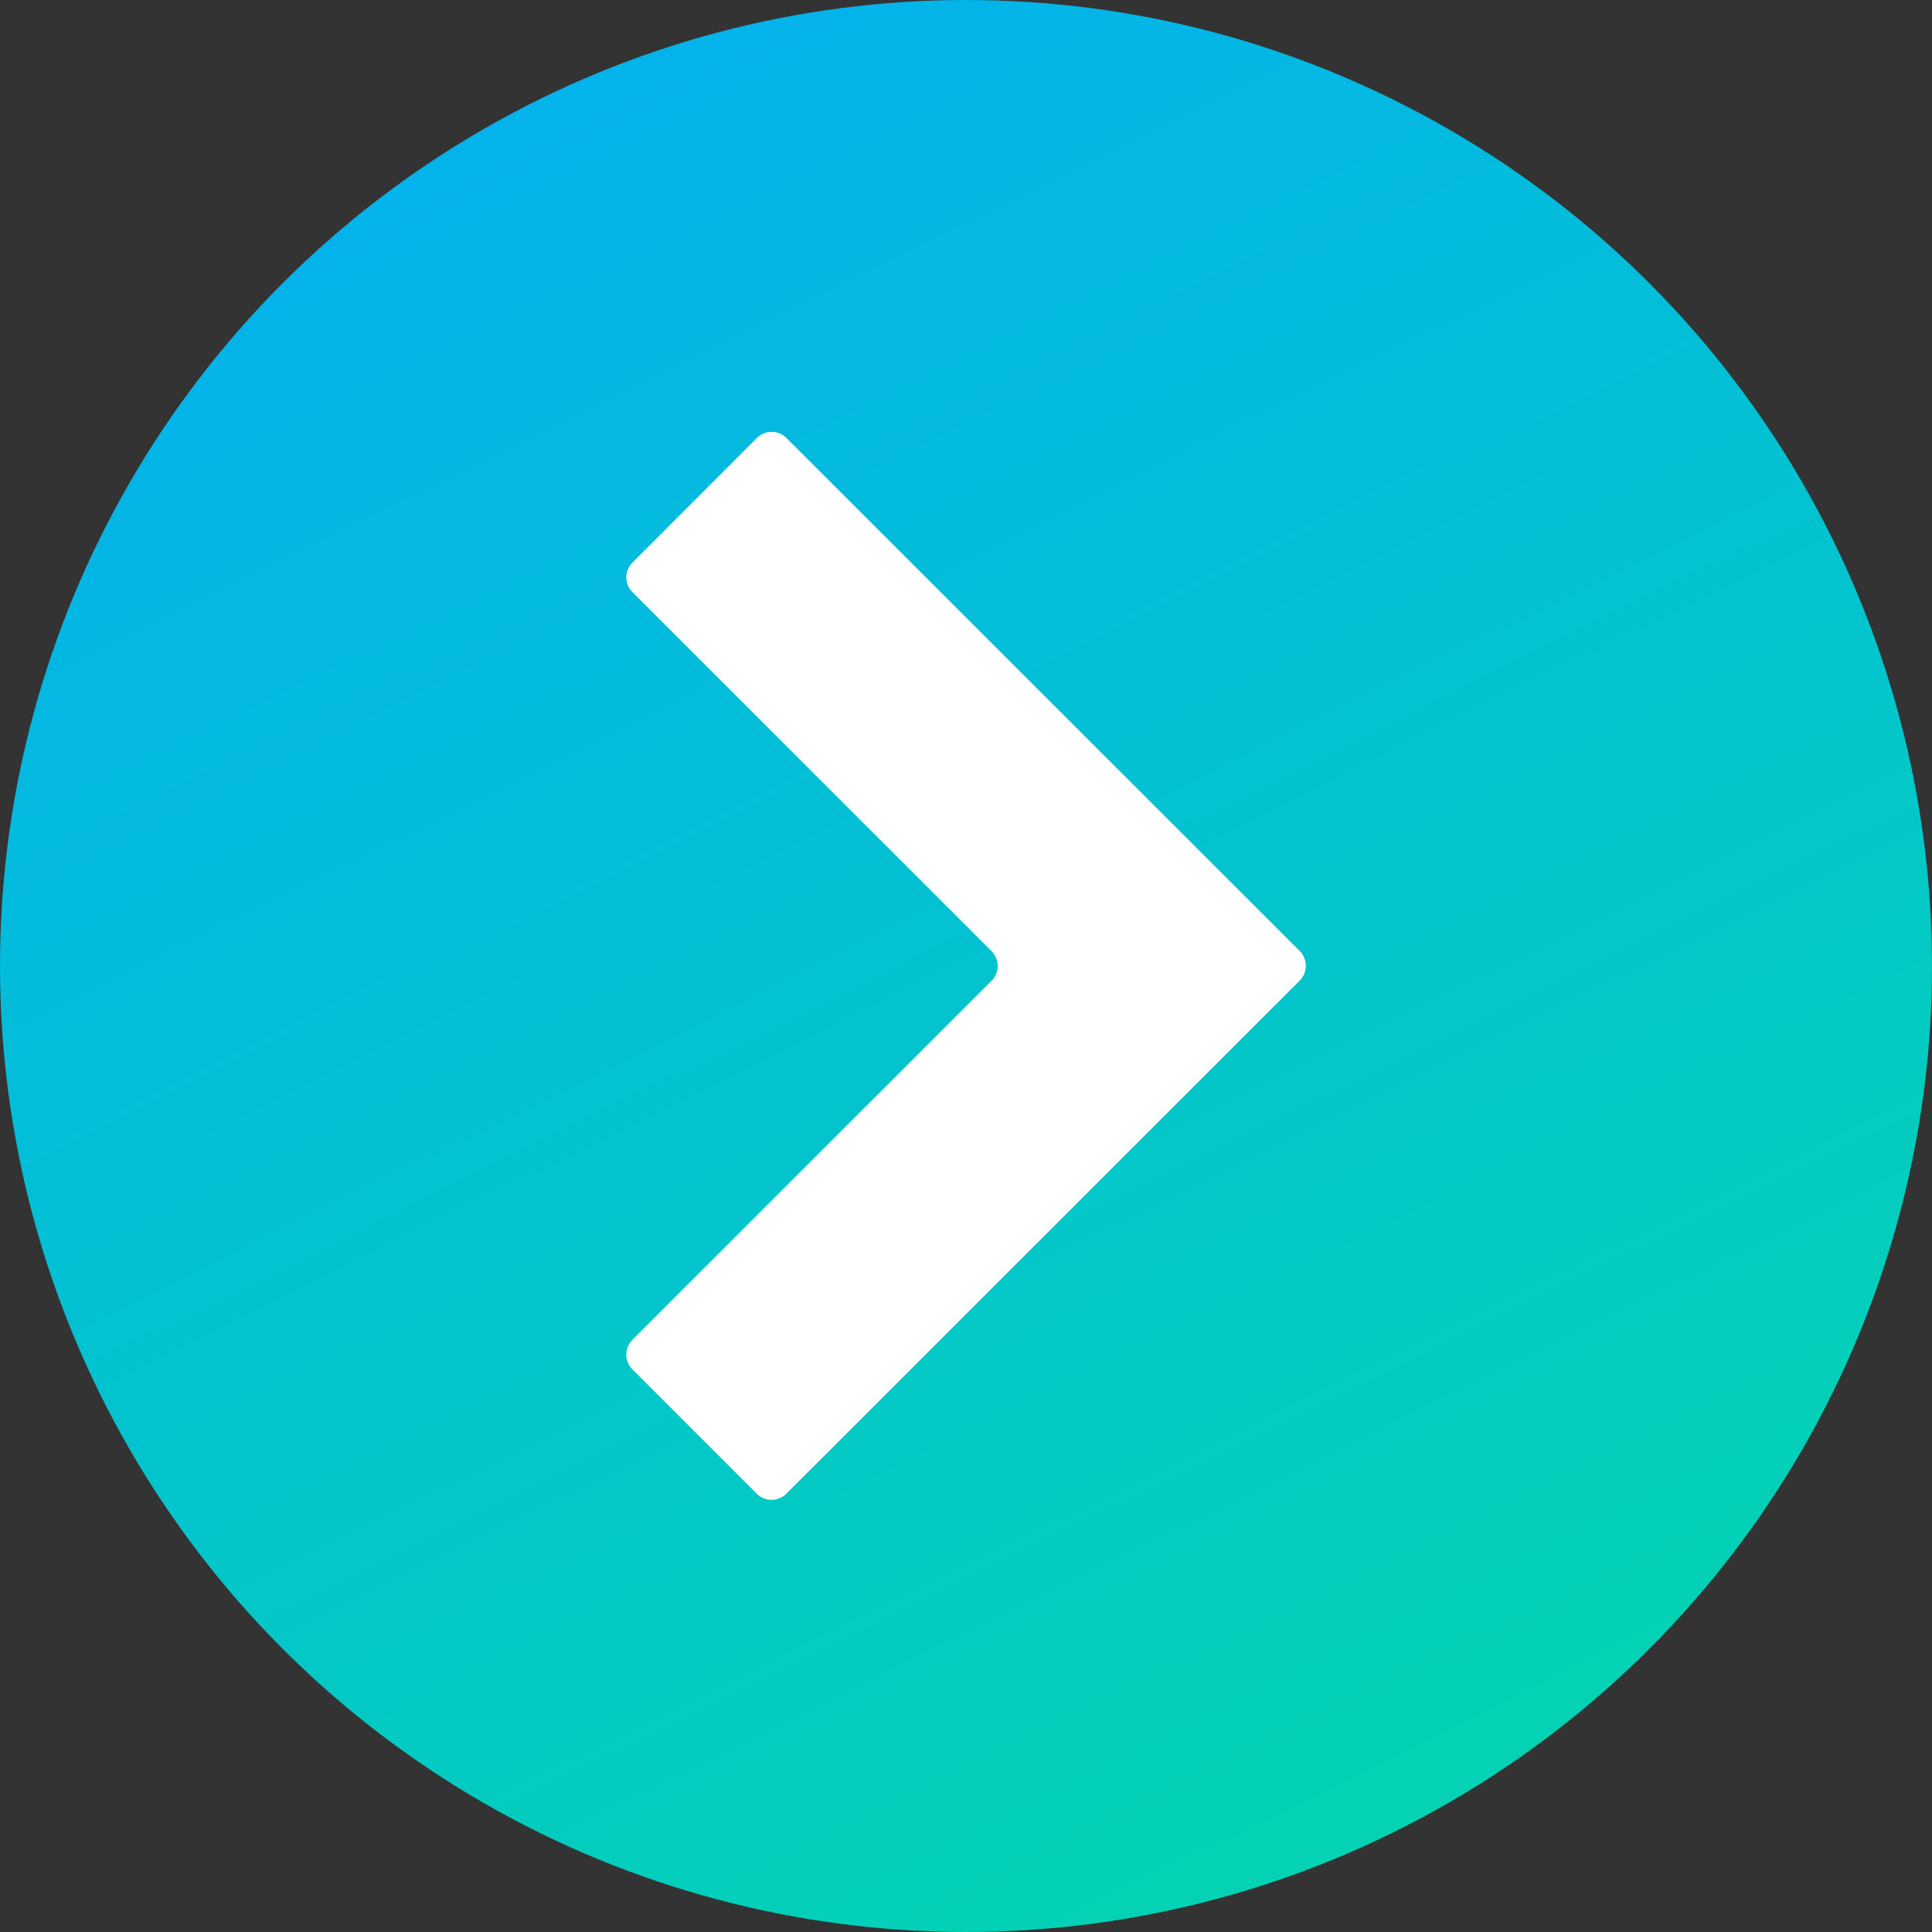 <svg viewBox="0 0 512 512" xmlns="http://www.w3.org/2000/svg" xmlns:xlink="http://www.w3.org/1999/xlink"><rect x="0" y="0" width="512" height="512" fill="#333333" stroke="none"/><linearGradient id="linear-gradient" gradientUnits="userSpaceOnUse" x1="498.62" x2="118.05" y1="748.89" y2="-24.25"><stop offset="0" stop-color="#03e593"/><stop offset="1" stop-color="#03aff2"/></linearGradient><g id="Layer_2" data-name="Layer 2"><g id="Layer_1-2" data-name="Layer 1"><g id="_2" data-name="2"><circle cx="256" cy="256" fill="url(#linear-gradient)" r="256"/><path d="m200.56 395.87-32.95-32.95a5.56 5.56 0 0 1 0-7.86l95.16-95.13a5.56 5.56 0 0 0 0-7.86l-95.16-95.13a5.56 5.56 0 0 1 0-7.86l32.95-33a5.56 5.56 0 0 1 7.86 0l136 135.94a5.56 5.56 0 0 1 0 7.86l-136 135.94a5.56 5.56 0 0 1 -7.86.05z" fill="#fff"/></g></g></g></svg>